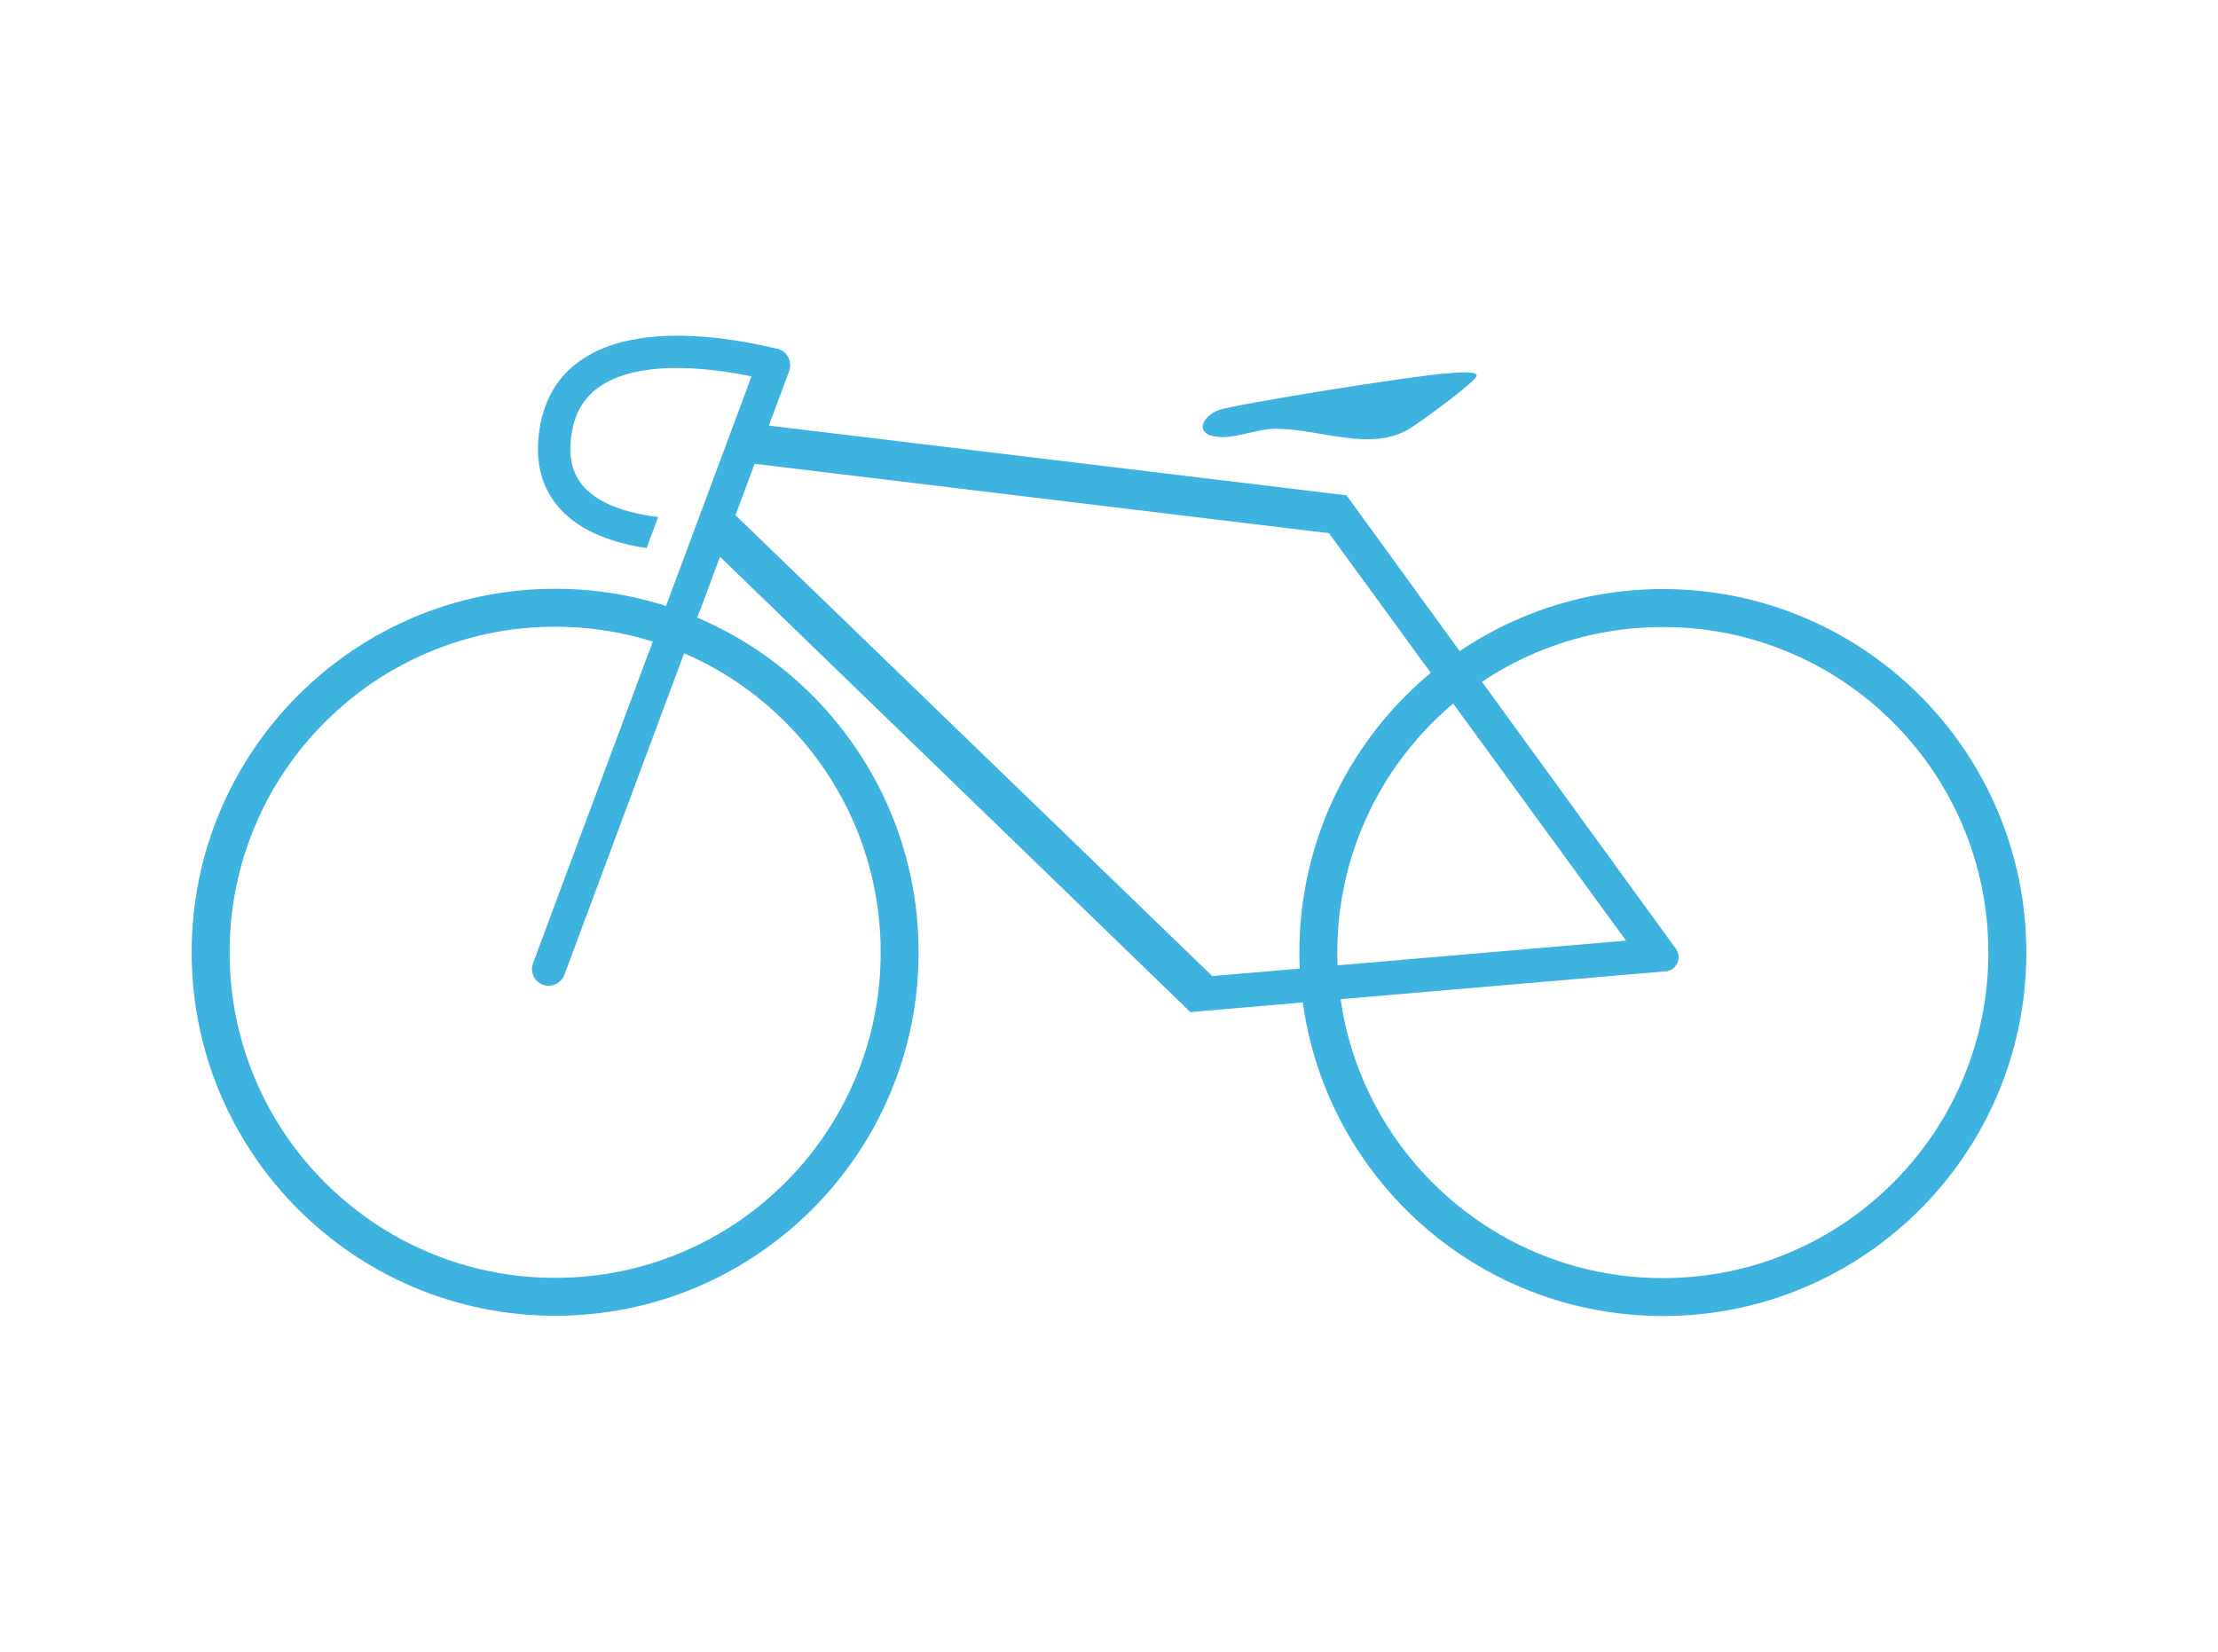 <?xml version="1.0" encoding="utf-8"?>
<!-- Generator: Adobe Illustrator 15.1.0, SVG Export Plug-In . SVG Version: 6.00 Build 0)  -->
<!DOCTYPE svg PUBLIC "-//W3C//DTD SVG 1.1//EN" "http://www.w3.org/Graphics/SVG/1.1/DTD/svg11.dtd">
<svg version="1.1" id="レイヤー_1" xmlns="http://www.w3.org/2000/svg" xmlns:xlink="http://www.w3.org/1999/xlink" x="0px"
	 y="0px" width="94px" height="70px" viewBox="0 0 94 70" enable-background="new 0 0 94 70" xml:space="preserve">
<g>
	<path fill="#3FB3E0" d="M23.529,26.561c1.863,0,3.669,0.365,5.369,1.084c1.643,0.695,3.118,1.69,4.385,2.958
		s2.262,2.743,2.957,4.386c0.719,1.702,1.083,3.506,1.083,5.372c0,1.863-0.364,3.67-1.083,5.368
		c-0.695,1.643-1.689,3.118-2.957,4.386c-1.267,1.268-2.742,2.263-4.384,2.956c-1.7,0.72-3.506,1.084-5.37,1.084
		s-3.669-0.364-5.37-1.084c-1.643-0.693-3.119-1.689-4.387-2.956c-1.268-1.268-2.263-2.743-2.958-4.386
		c-0.719-1.7-1.083-3.505-1.083-5.368c0-1.865,0.365-3.67,1.083-5.372c0.695-1.643,1.69-3.118,2.958-4.385
		c1.268-1.268,2.744-2.263,4.387-2.958C19.86,26.925,21.666,26.561,23.529,26.561 M23.529,24.952
		c-8.508,0-15.406,6.898-15.406,15.407c0,8.507,6.898,15.403,15.406,15.403s15.402-6.896,15.402-15.403
		C38.932,31.85,32.037,24.952,23.529,24.952"/>
	<path fill="#3FB3E0" d="M70.475,26.573c1.863,0,3.669,0.364,5.368,1.083c1.642,0.694,3.118,1.69,4.385,2.957
		c1.267,1.269,2.263,2.744,2.957,4.388c0.719,1.701,1.082,3.506,1.082,5.371c0,1.861-0.363,3.668-1.082,5.369
		c-0.694,1.642-1.689,3.117-2.957,4.385c-1.267,1.267-2.742,2.262-4.385,2.957c-1.699,0.718-3.505,1.082-5.368,1.082
		c-1.864,0-3.671-0.364-5.371-1.082c-1.642-0.695-3.118-1.69-4.386-2.958c-1.268-1.267-2.262-2.742-2.958-4.384
		c-0.719-1.701-1.084-3.508-1.084-5.369c0-1.864,0.365-3.67,1.084-5.371c0.696-1.644,1.69-3.119,2.959-4.387
		c1.267-1.268,2.743-2.263,4.386-2.958C66.805,26.938,68.611,26.573,70.475,26.573 M70.475,24.964
		c-8.509,0-15.406,6.898-15.406,15.408c0,8.507,6.897,15.401,15.406,15.401c8.507,0,15.402-6.895,15.402-15.401
		C85.877,31.863,78.981,24.964,70.475,24.964"/>
	<path fill="#3FB3E0" d="M51.649,17.38c-0.66,0.232-1.077,0.999-0.094,1.129c0.779,0.103,1.688-0.333,2.485-0.338
		c1.872-0.012,4.052,1.012,5.713-0.014c0.647-0.399,2.727-1.964,2.819-2.202c0.105-0.272-0.979-0.152-1.22-0.135
		C59.877,15.919,52.365,17.127,51.649,17.38"/>
	<path fill="#3FB3E0" d="M71.024,40.207L57.066,20.992l-24.481-2.955l0.852-2.29c0.119-0.317,0.013-0.686-0.273-0.867
		c-0.393-0.248-0.895-0.062-1.047,0.35l-9.527,25.591c-0.153,0.413,0.104,0.881,0.564,0.95c0.334,0.051,0.656-0.159,0.773-0.476
		l6.588-17.7l19.934,19.297l2.451-0.211l17.686-1.516C71.055,41.127,71.302,40.589,71.024,40.207z M51.377,41.366L31.171,21.833
		l0.811-2.177l24.34,2.941l12.589,17.266L51.377,41.366z"/>
	<path fill="#3FB3E0" d="M32.958,14.791c-1.61-0.403-5.617-1.178-8.09,0.312c-1.067,0.643-1.73,1.617-1.97,2.895
		c-0.273,1.459,0.012,2.663,0.85,3.579c0.92,1.007,2.361,1.458,3.654,1.652l0.491-1.318c-1.166-0.142-2.432-0.492-3.133-1.26
		c-0.537-0.589-0.705-1.374-0.513-2.399c0.167-0.888,0.601-1.533,1.328-1.971c2.021-1.219,5.611-0.512,7.05-0.154
		c0.352,0.087,0.709-0.117,0.817-0.462l0.001-0.004C33.56,15.283,33.339,14.886,32.958,14.791"/>
</g>
</svg>
